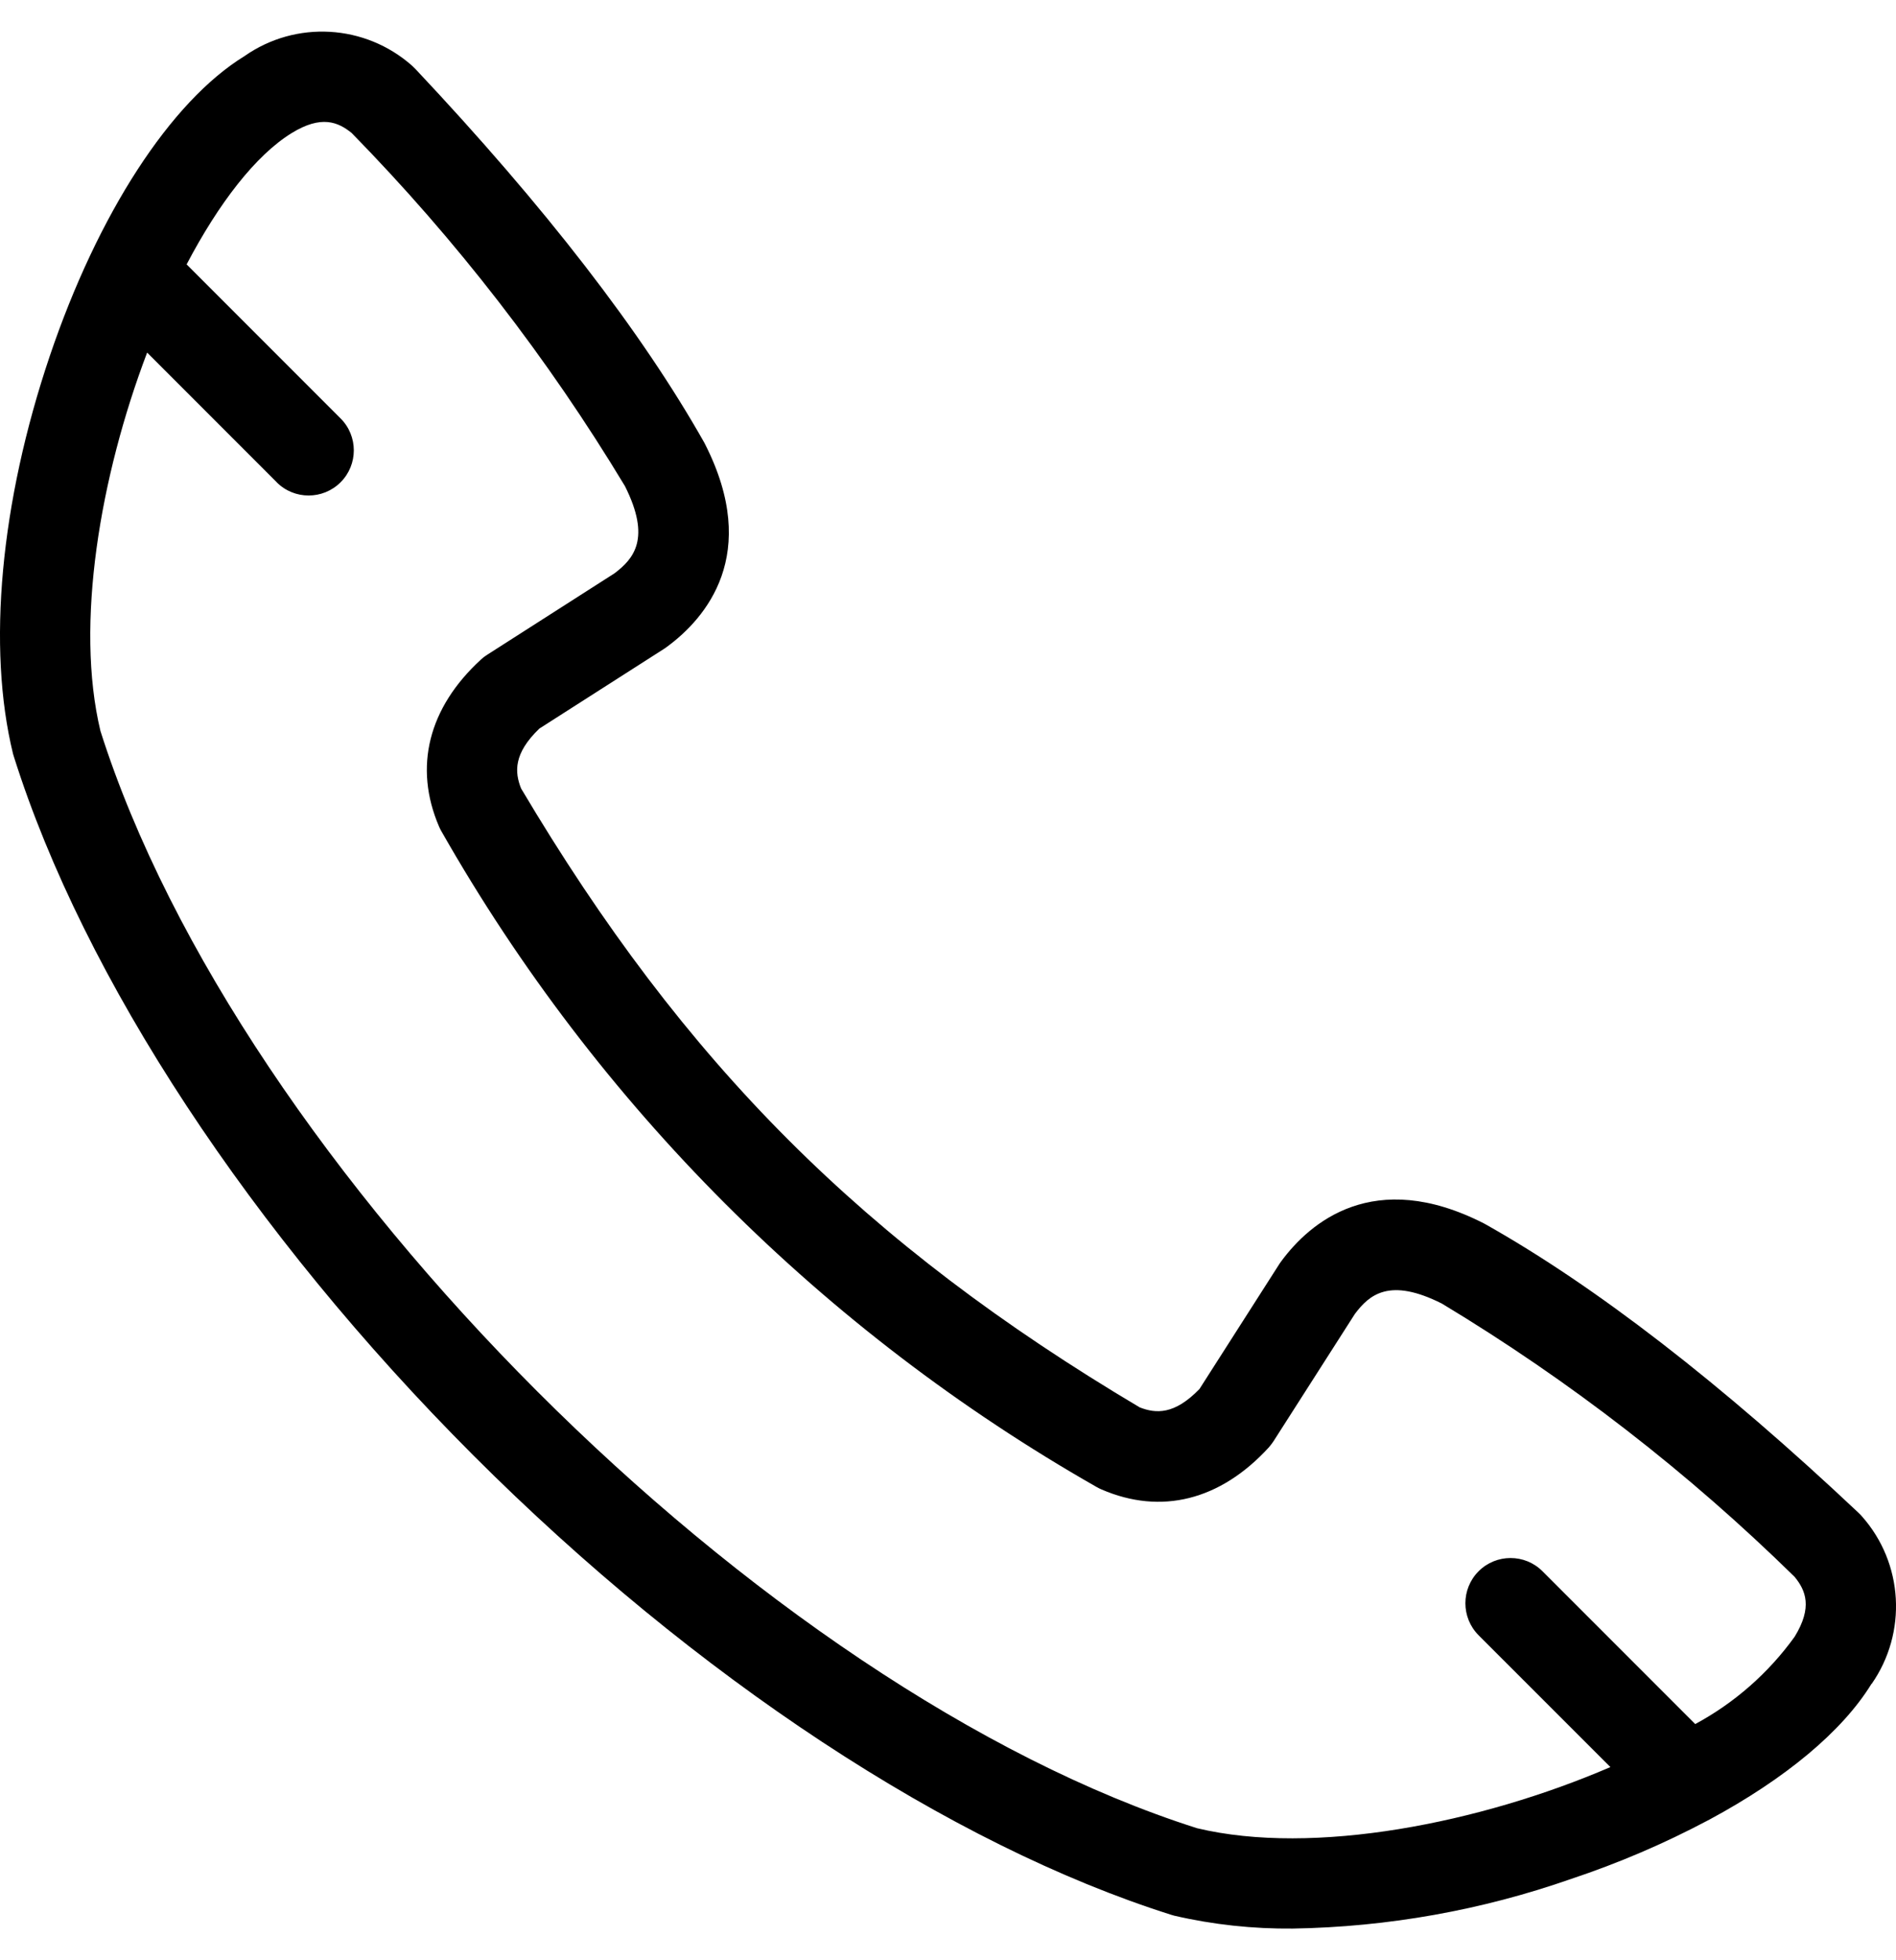 <svg width="30" height="31" viewBox="0 0 30 31" fill="none" xmlns="http://www.w3.org/2000/svg">
<path d="M29.46 23.979C29.443 23.96 29.427 23.942 29.407 23.924C27.234 21.877 25.247 20.341 23.501 19.359C23.493 19.354 23.483 19.349 23.475 19.345C21.731 18.459 20.721 19.34 20.274 19.945C20.265 19.958 20.256 19.97 20.247 19.983L18.979 21.966C18.582 22.376 18.289 22.357 18.032 22.256C13.674 19.668 10.833 16.827 8.245 12.469C8.143 12.213 8.122 11.918 8.534 11.522L10.518 10.254C10.531 10.245 10.544 10.236 10.557 10.226C11.162 9.78 12.043 8.771 11.157 7.026C11.152 7.016 11.147 7.008 11.143 6.999C10.158 5.254 8.622 3.267 6.575 1.093C6.558 1.075 6.54 1.057 6.521 1.04C5.778 0.382 4.681 0.318 3.869 0.887C2.7 1.604 1.549 3.379 0.786 5.635C0.006 7.946 -0.206 10.237 0.206 11.921C0.21 11.937 0.215 11.951 0.22 11.967C1.327 15.475 3.977 19.501 7.487 23.013C10.999 26.525 15.025 29.174 18.534 30.282C18.549 30.287 18.564 30.29 18.579 30.295C19.196 30.438 19.827 30.505 20.459 30.499C21.96 30.474 23.448 30.209 24.865 29.712C25.608 29.465 26.33 29.156 27.022 28.789L27.049 28.775C28.241 28.133 29.148 27.385 29.612 26.629L29.614 26.631C30.181 25.818 30.119 24.721 29.46 23.979ZM28.396 25.884C27.983 26.457 27.445 26.93 26.823 27.265L24.407 24.849C24.129 24.569 23.674 24.569 23.395 24.849C23.117 25.128 23.117 25.58 23.395 25.86L25.481 27.945C23.427 28.83 20.789 29.354 18.941 28.912C12.039 26.719 3.78 18.461 1.589 11.559C1.185 9.874 1.584 7.534 2.328 5.576L4.38 7.628L4.378 7.627C4.657 7.906 5.109 7.906 5.389 7.627C5.668 7.348 5.668 6.896 5.389 6.617L2.953 4.181C3.461 3.214 4.044 2.456 4.616 2.104C5.083 1.817 5.349 1.928 5.565 2.104C7.217 3.791 8.668 5.664 9.888 7.687C10.305 8.516 10.028 8.836 9.724 9.066L7.708 10.355C7.673 10.377 7.64 10.402 7.61 10.43C6.777 11.194 6.542 12.132 6.948 13.074C6.96 13.103 6.974 13.129 6.99 13.156C9.45 17.475 13.028 21.053 17.348 23.514C17.374 23.529 17.402 23.543 17.43 23.555C18.372 23.962 19.309 23.726 20.074 22.892C20.101 22.862 20.125 22.829 20.148 22.796L21.438 20.779C21.666 20.475 21.985 20.197 22.816 20.616C24.838 21.834 26.712 23.285 28.397 24.938C28.571 25.151 28.683 25.418 28.396 25.884Z" fill="black"/>
</svg>
